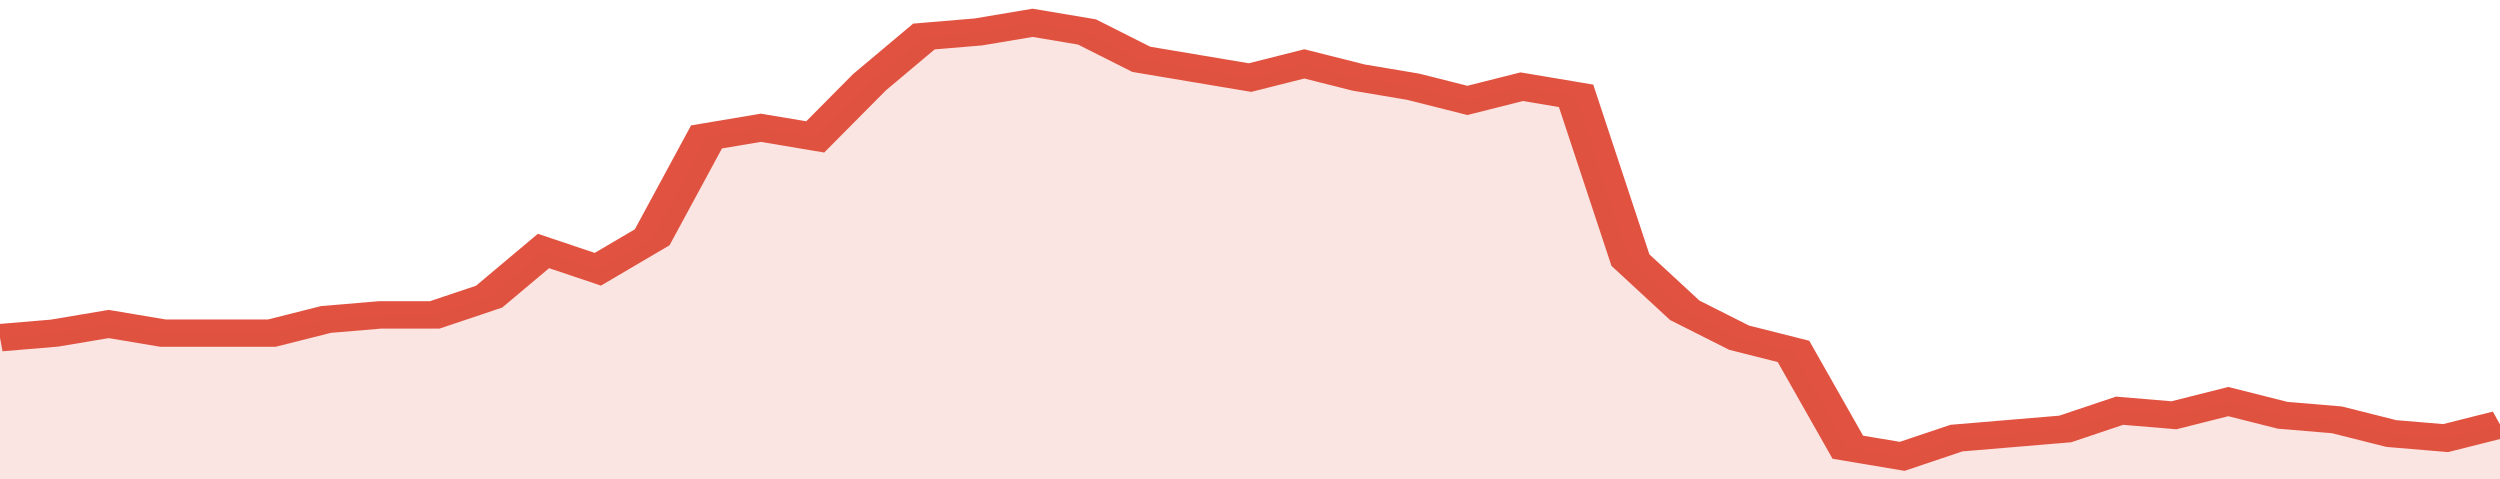 <svg xmlns="http://www.w3.org/2000/svg" viewBox="0 0 368 105" width="120" height="23" preserveAspectRatio="none">
				 <polyline fill="none" stroke="#E15241" stroke-width="6" points="0, 74 8, 73 16, 71 24, 73 32, 73 40, 73 48, 70 56, 69 64, 69 72, 65 80, 55 88, 59 96, 52 104, 30 112, 28 120, 30 128, 18 136, 8 144, 7 152, 5 160, 7 168, 13 176, 15 184, 17 192, 14 200, 17 208, 19 216, 22 224, 19 232, 21 240, 57 248, 68 256, 74 264, 77 272, 98 280, 100 288, 96 296, 95 304, 94 312, 90 320, 91 328, 88 336, 91 344, 92 352, 95 360, 96 368, 93 368, 93 "> </polyline>
				 <polygon fill="#E15241" opacity="0.15" points="0, 105 0, 74 8, 73 16, 71 24, 73 32, 73 40, 73 48, 70 56, 69 64, 69 72, 65 80, 55 88, 59 96, 52 104, 30 112, 28 120, 30 128, 18 136, 8 144, 7 152, 5 160, 7 168, 13 176, 15 184, 17 192, 14 200, 17 208, 19 216, 22 224, 19 232, 21 240, 57 248, 68 256, 74 264, 77 272, 98 280, 100 288, 96 296, 95 304, 94 312, 90 320, 91 328, 88 336, 91 344, 92 352, 95 360, 96 368, 93 368, 105 "></polygon>
			</svg>